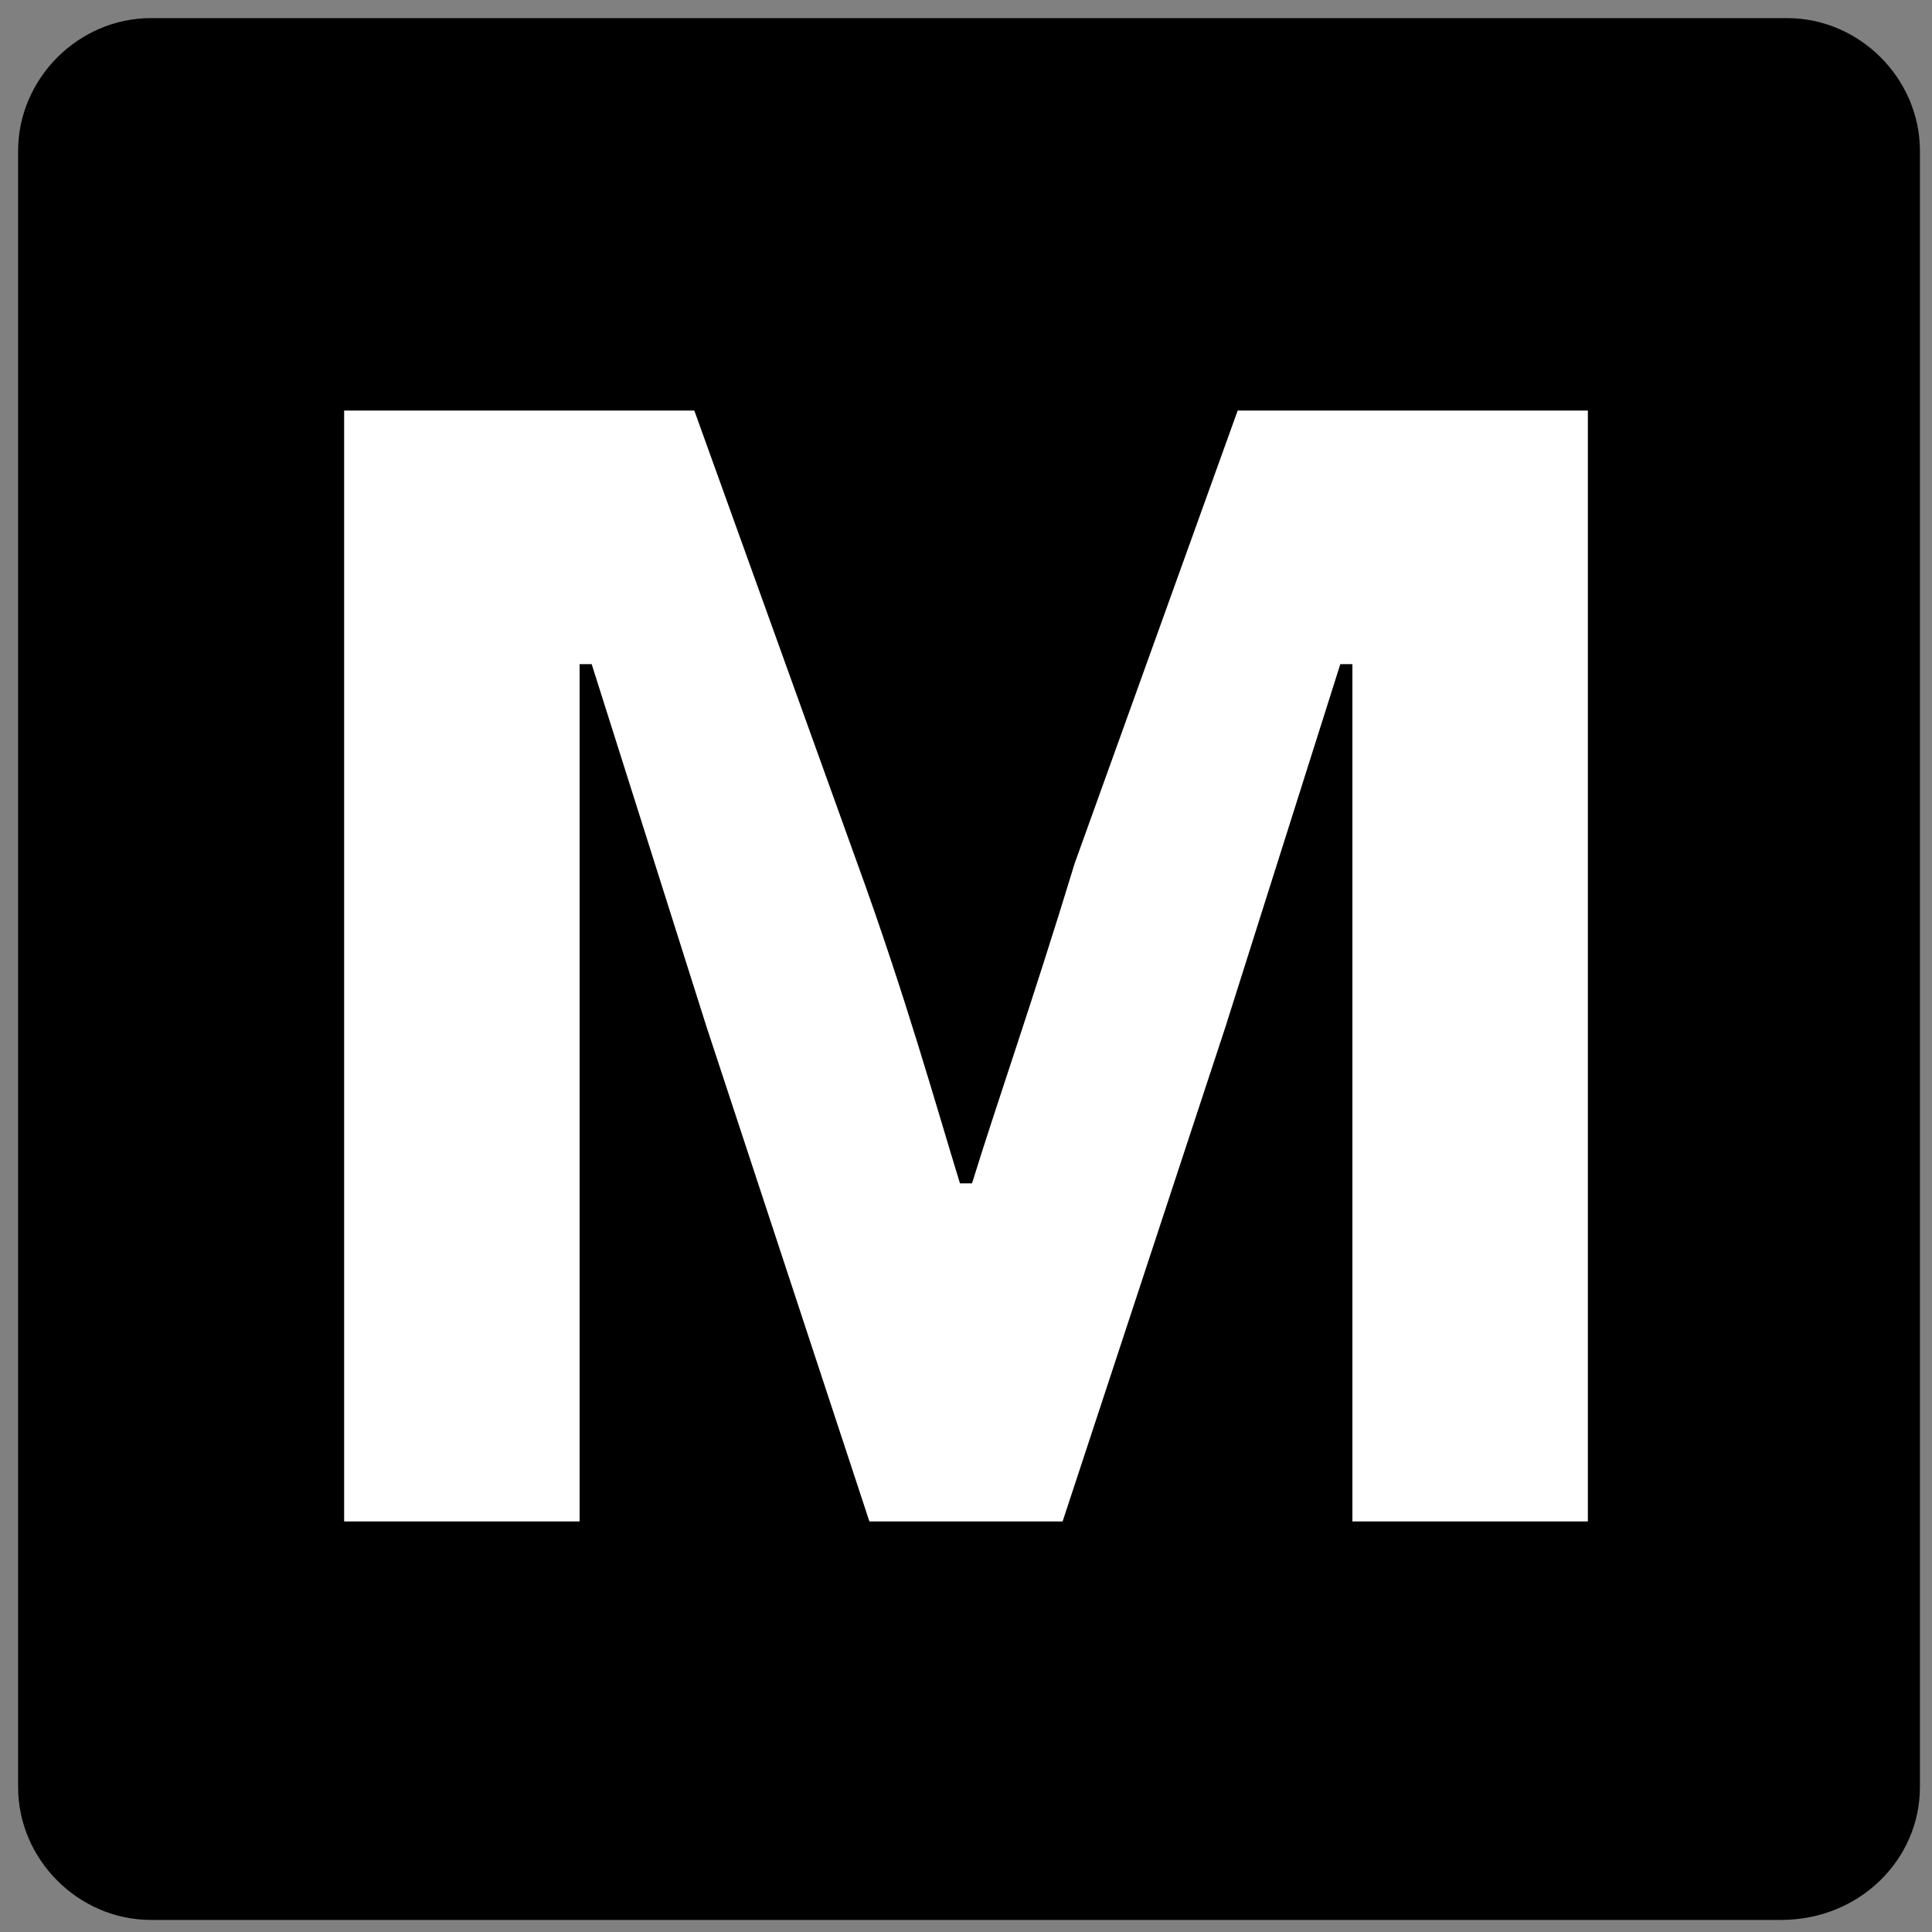 <svg width="512" height="512" viewBox="0 0 512 512" fill="none" xmlns="http://www.w3.org/2000/svg">
	<rect x="0" y="0" width="512" height="512" fill="#808080" stroke="none"/>
	<path d="M472 508.8H40C20.8 508.8 4.8 492.8 4.8 473.6V40C4.8 20.8 20.8 4.8 40 4.8H473.6C492.8 4.8 508.8 20.8 508.8 40V473.6C508.8 492.8 492.8 508.8 472 508.8Z" fill="black"/>
	<path d="M91.2 403.2V108.8H184L227.2 228.8C240 264 248 292.8 254.4 313.6H257.6C264 292.8 273.6 265.6 284.8 228.8L328 108.8H420.8V403.2H358.4V273.6C358.4 232 358.4 200 358.4 176H355.2L324.8 272L281.6 403.2H230.4L187.2 272L156.8 176H153.6C153.6 200 153.6 232 153.6 273.6V403.2H91.2V403.2Z" fill="white"/>
</svg>
